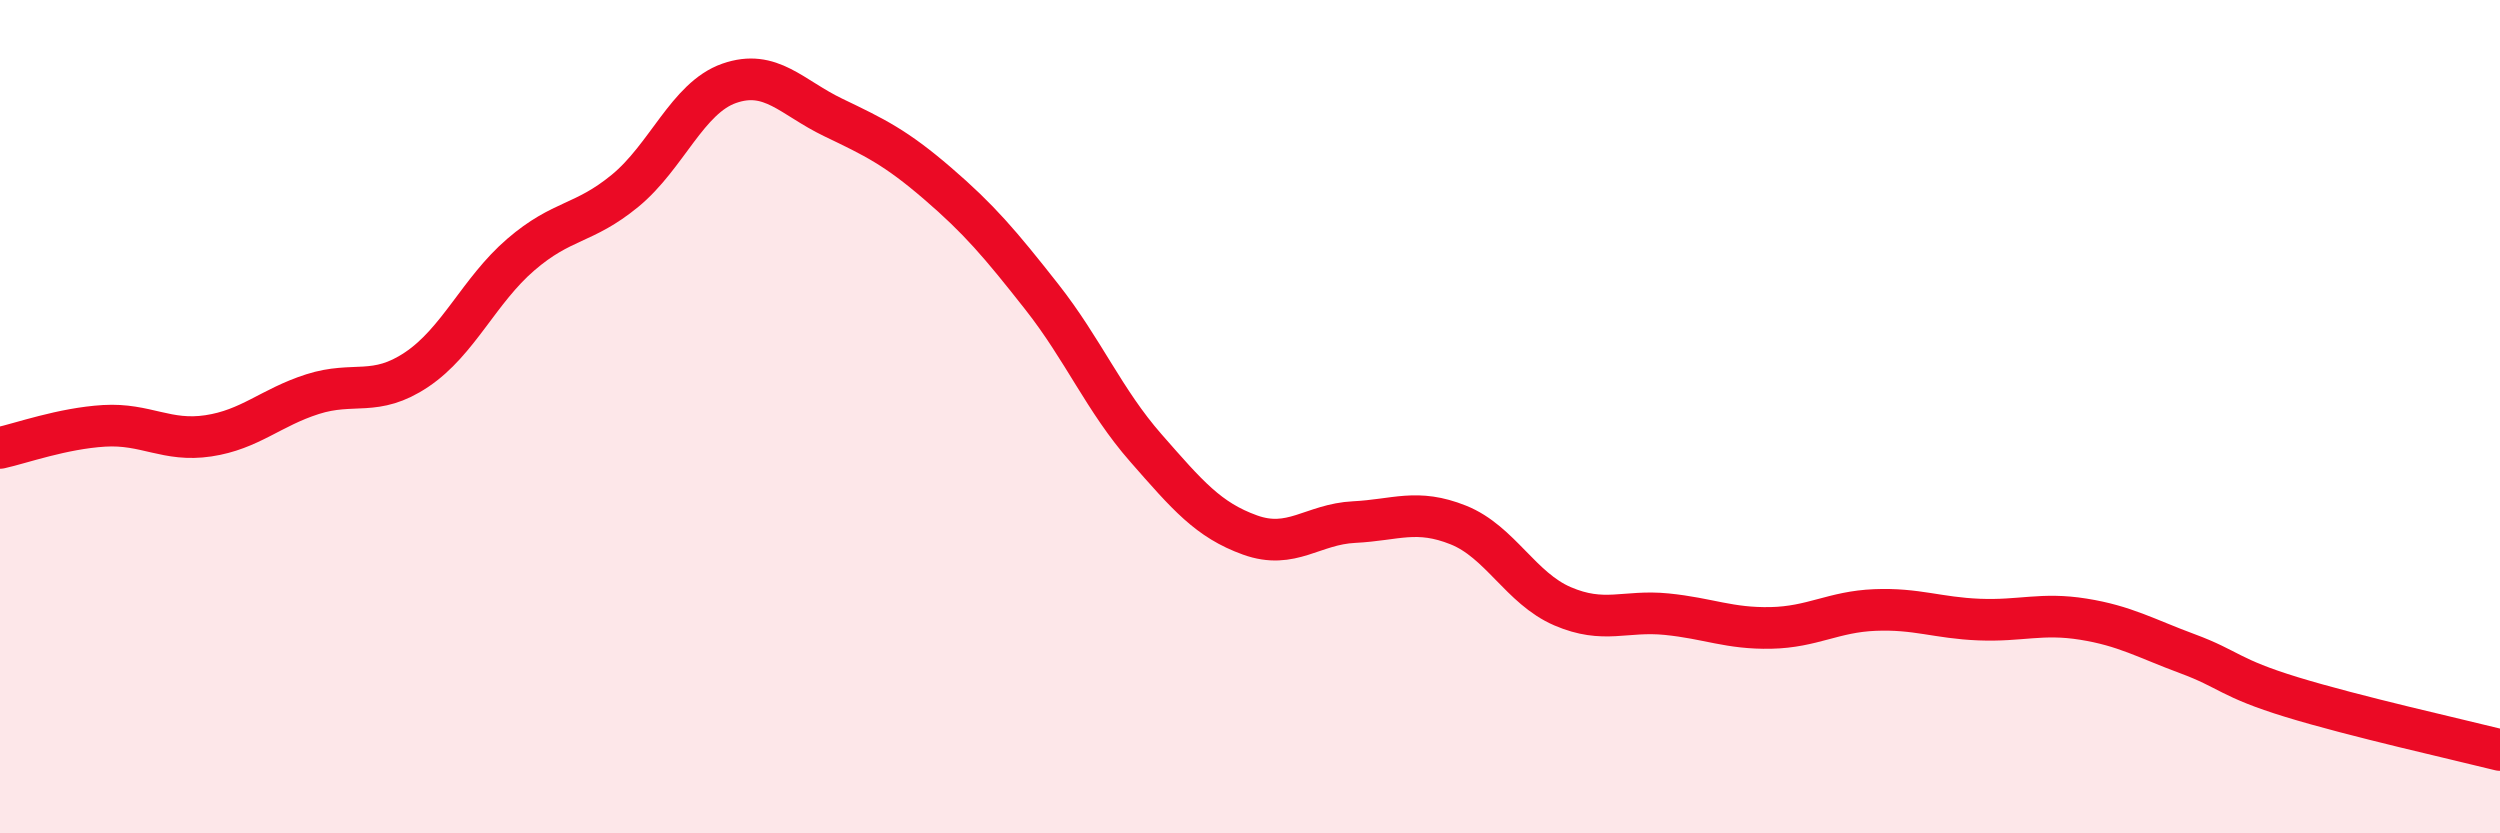 
    <svg width="60" height="20" viewBox="0 0 60 20" xmlns="http://www.w3.org/2000/svg">
      <path
        d="M 0,10.75 C 0.5,10.64 1.5,10.28 2.5,10.22 C 3.5,10.16 4,10.61 5,10.46 C 6,10.31 6.5,9.78 7.5,9.46 C 8.5,9.14 9,9.54 10,8.87 C 11,8.2 11.5,6.97 12.5,6.11 C 13.5,5.25 14,5.4 15,4.58 C 16,3.76 16.5,2.35 17.5,2 C 18.5,1.65 19,2.34 20,2.82 C 21,3.3 21.5,3.54 22.5,4.4 C 23.5,5.26 24,5.85 25,7.12 C 26,8.39 26.5,9.61 27.5,10.75 C 28.5,11.89 29,12.48 30,12.84 C 31,13.2 31.5,12.58 32.5,12.53 C 33.5,12.48 34,12.2 35,12.6 C 36,13 36.5,14.12 37.5,14.55 C 38.5,14.98 39,14.64 40,14.74 C 41,14.84 41.5,15.09 42.5,15.07 C 43.5,15.05 44,14.68 45,14.64 C 46,14.6 46.5,14.83 47.5,14.87 C 48.5,14.91 49,14.7 50,14.86 C 51,15.02 51.5,15.32 52.5,15.69 C 53.5,16.06 53.5,16.27 55,16.73 C 56.5,17.19 59,17.75 60,18L60 20L0 20Z"
        fill="#EB0A25"
        opacity="0.1"
        stroke-linecap="round"
        stroke-linejoin="round"
      />
      <path
        d="M 0,10.75 C 0.5,10.64 1.5,10.28 2.5,10.22 C 3.5,10.16 4,10.61 5,10.46 C 6,10.31 6.5,9.78 7.5,9.46 C 8.5,9.14 9,9.54 10,8.87 C 11,8.2 11.5,6.97 12.5,6.11 C 13.5,5.25 14,5.4 15,4.58 C 16,3.76 16.5,2.35 17.5,2 C 18.5,1.65 19,2.34 20,2.82 C 21,3.3 21.5,3.54 22.5,4.4 C 23.5,5.26 24,5.85 25,7.12 C 26,8.39 26.5,9.61 27.5,10.75 C 28.5,11.89 29,12.48 30,12.84 C 31,13.2 31.5,12.58 32.5,12.53 C 33.5,12.48 34,12.2 35,12.6 C 36,13 36.5,14.12 37.5,14.55 C 38.5,14.98 39,14.64 40,14.74 C 41,14.84 41.5,15.09 42.5,15.07 C 43.5,15.05 44,14.68 45,14.64 C 46,14.6 46.5,14.83 47.5,14.87 C 48.5,14.91 49,14.7 50,14.86 C 51,15.02 51.5,15.32 52.5,15.69 C 53.5,16.06 53.5,16.27 55,16.73 C 56.5,17.19 59,17.75 60,18"
        stroke="#EB0A25"
        stroke-width="1"
        fill="none"
        stroke-linecap="round"
        stroke-linejoin="round"
      />
    </svg>
  